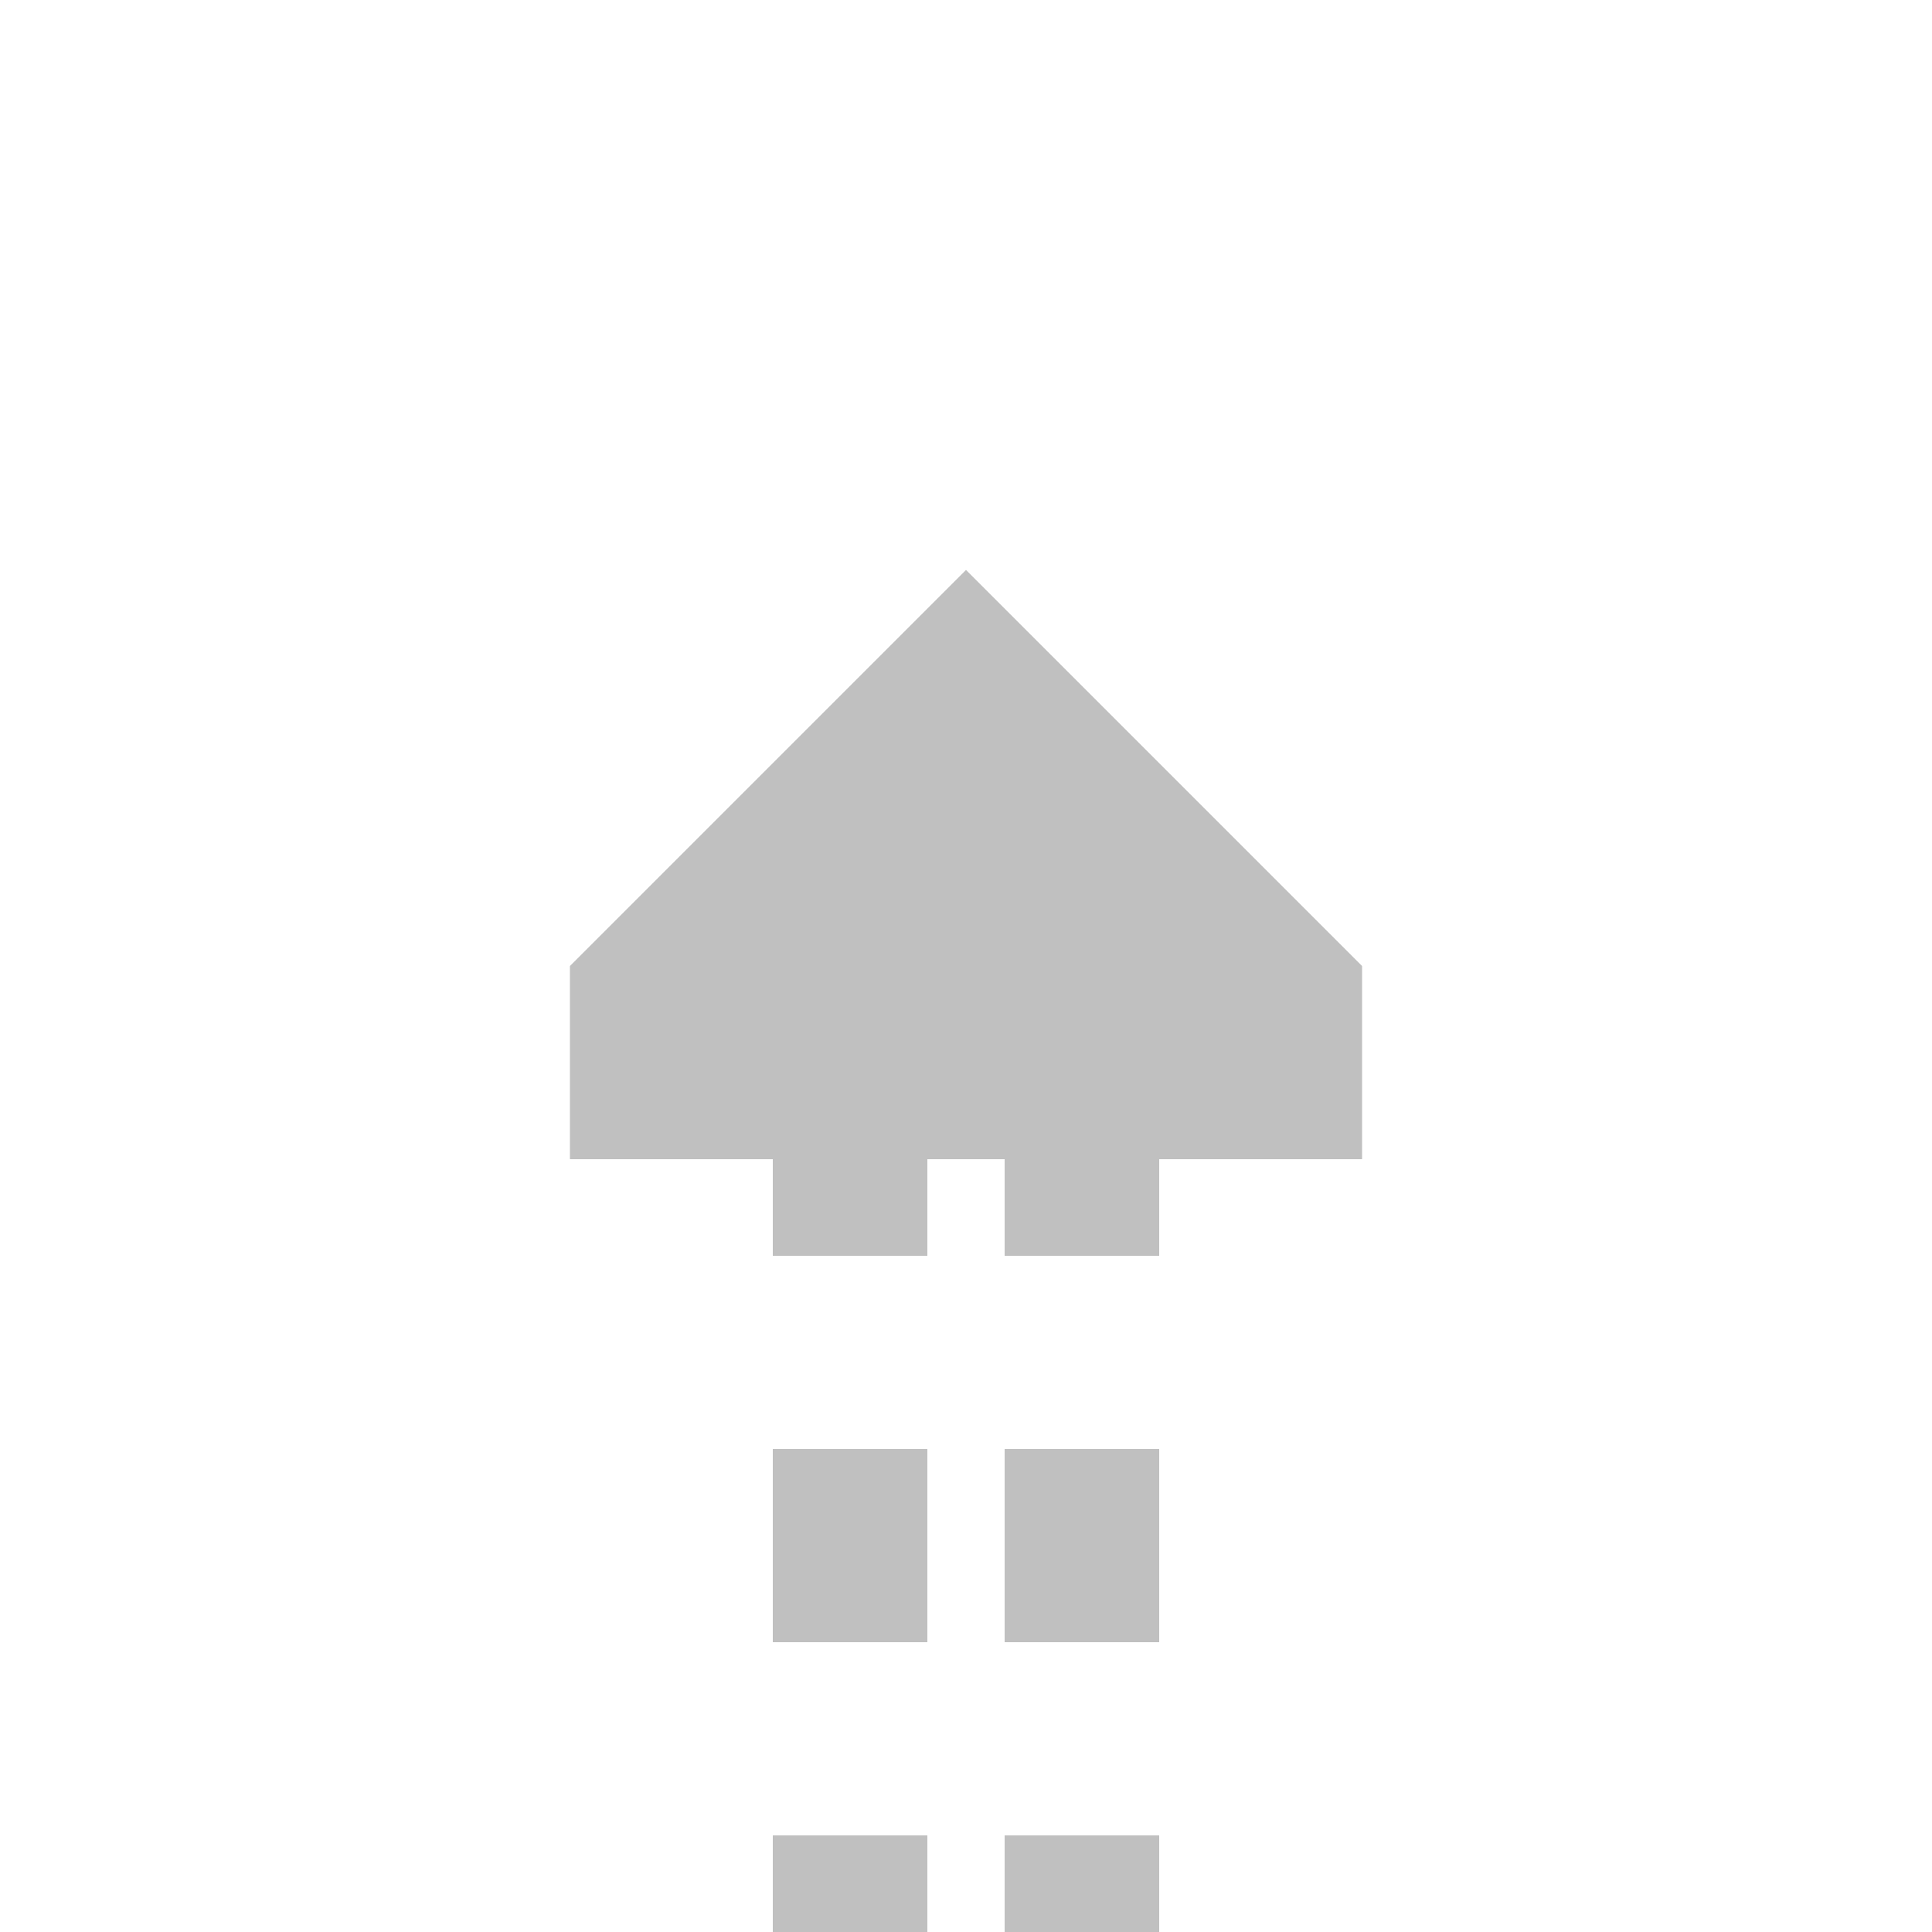 <?xml version="1.0" encoding="UTF-8"?>
<svg xmlns="http://www.w3.org/2000/svg" width="500" height="500">
 <title>extCONTg grey</title>
 <path stroke="#C0C0C0" d="M 220,525 V 275 m 60,0 V 500" stroke-width="40" stroke-dasharray="50"/>
 <path fill="#C0C0C0" d="M 250,147.5 147.5,250 l 0,50 h 205 v -50"/>
</svg>